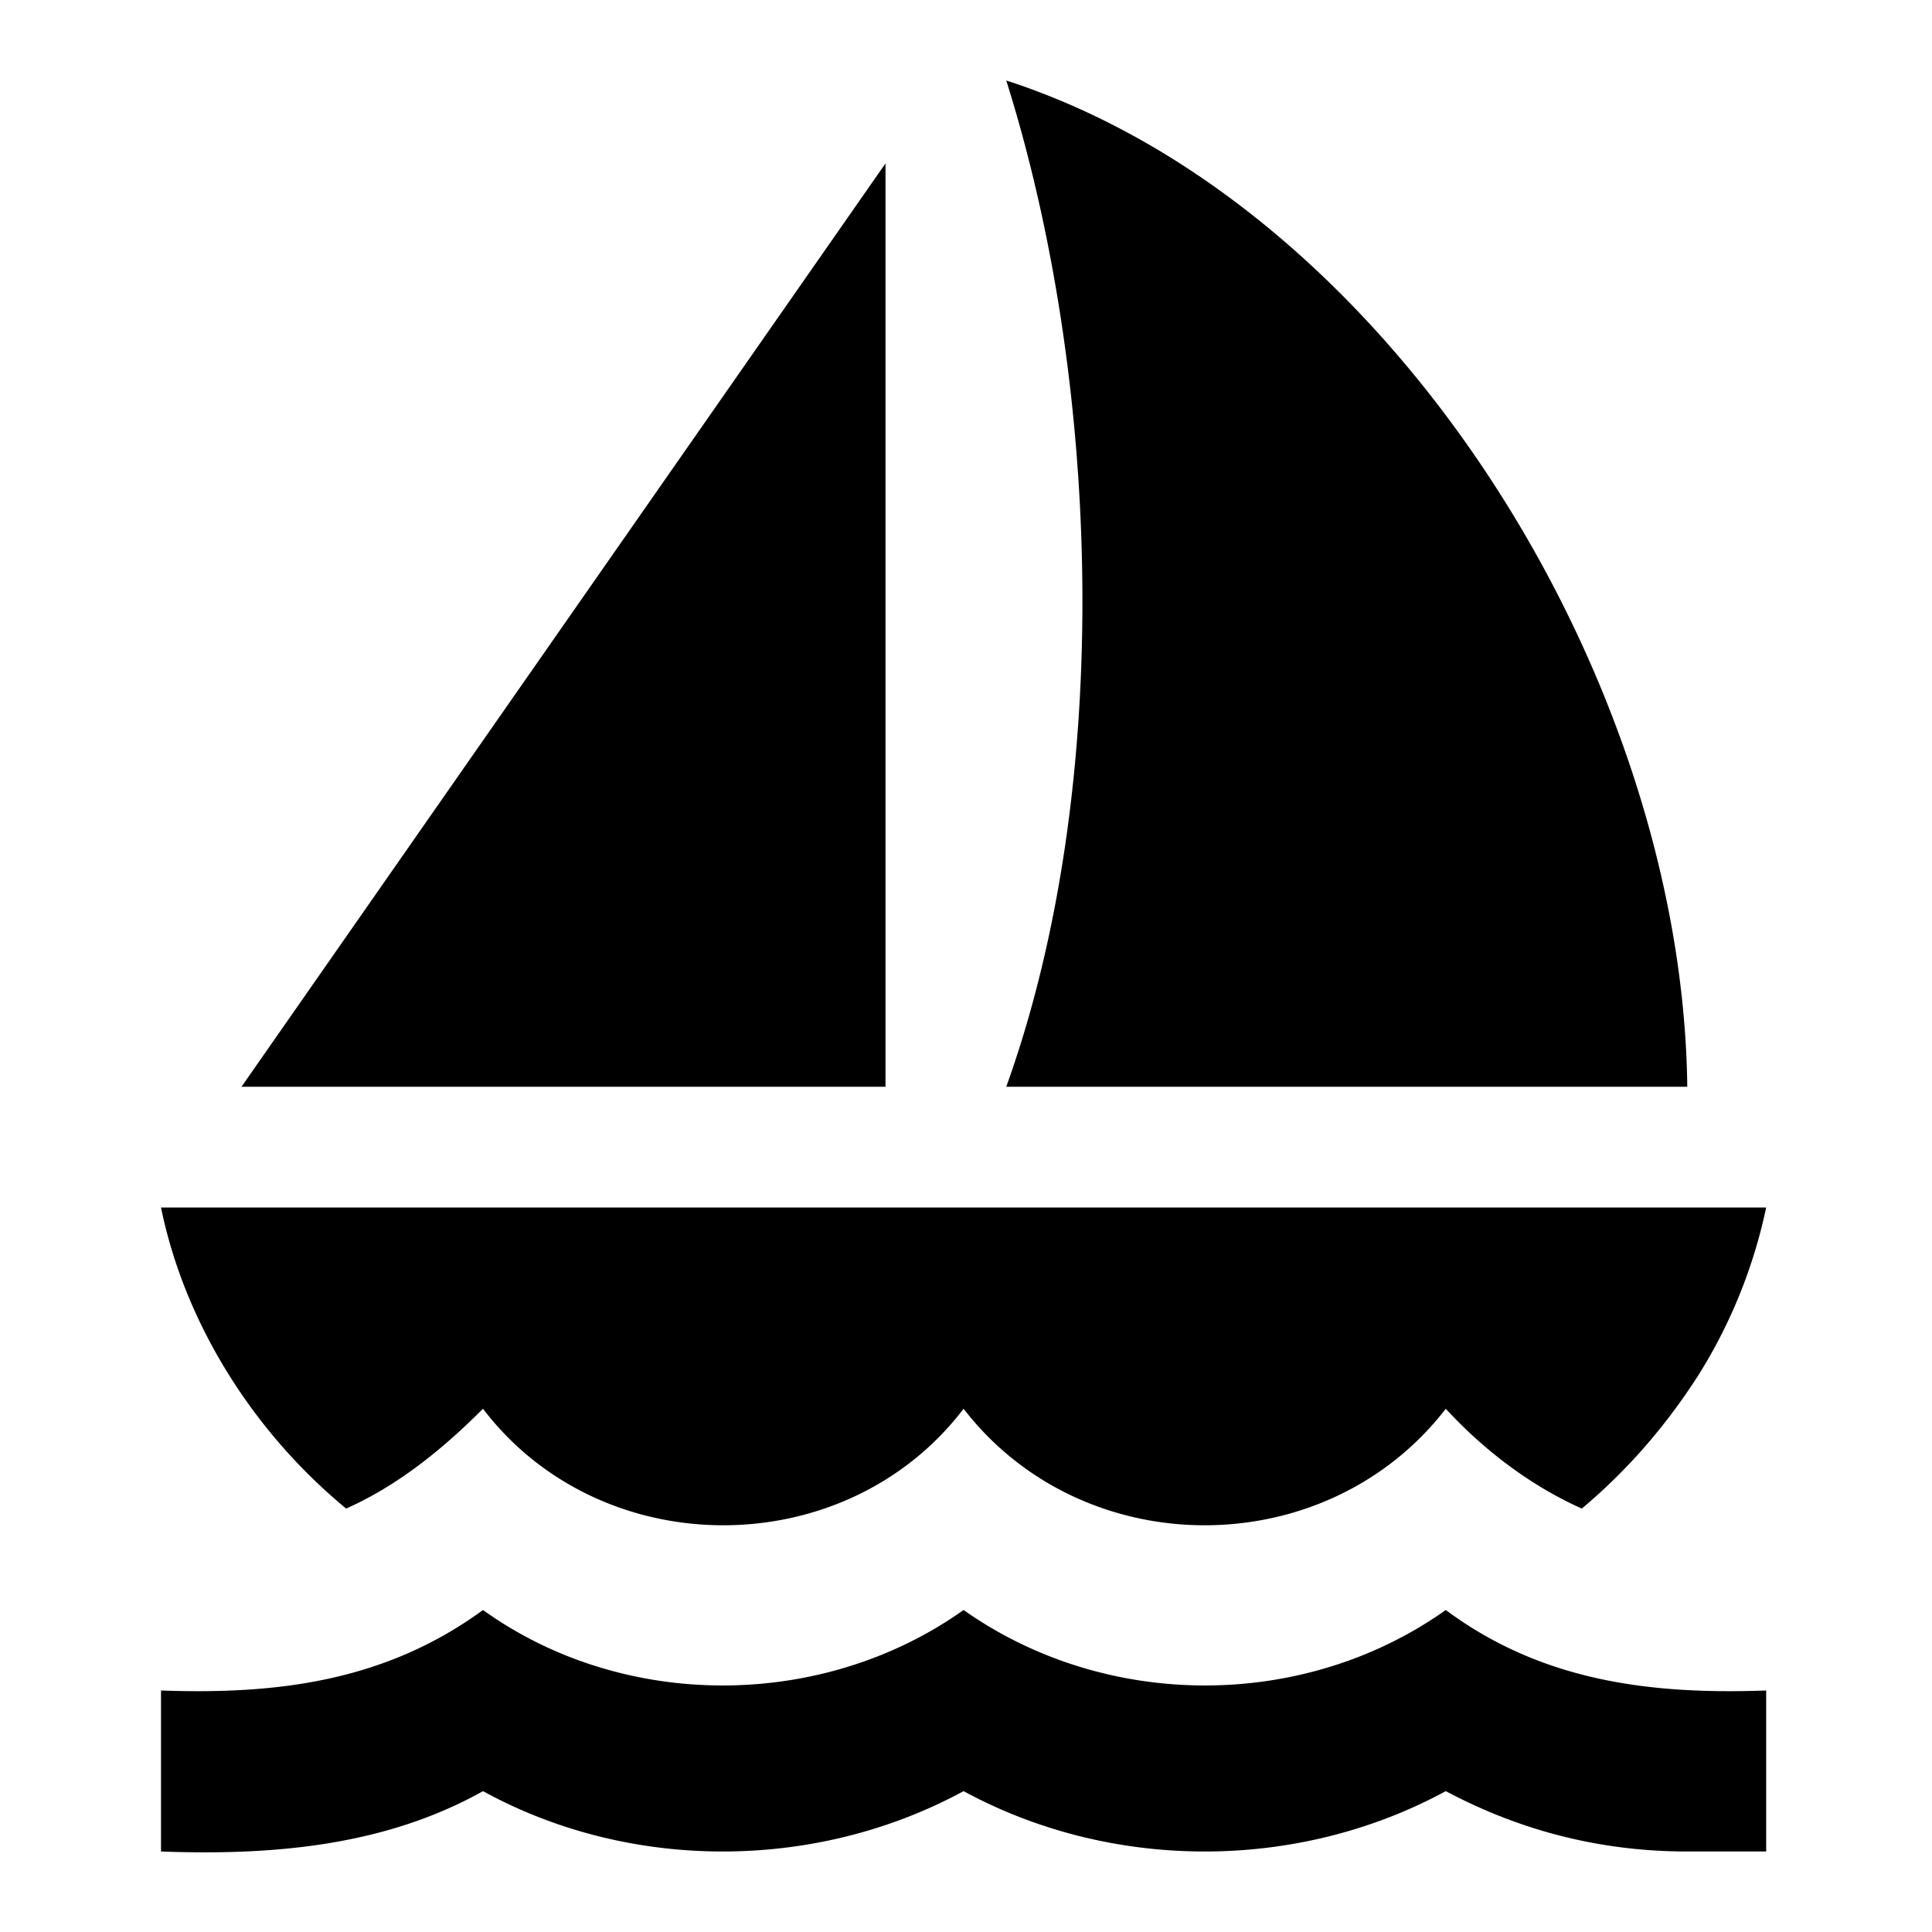 <?xml version="1.0" encoding="utf-8"?>
<!-- Generator: www.svgicons.com -->
<svg xmlns="http://www.w3.org/2000/svg" width="800" height="800" viewBox="0 0 24 24">
<path fill="currentColor" d="m3 13.5l8-11.47V13.5zm9.5 0c1.35-3.75 1.17-8.79 0-12.5c4.76 1.54 8.4 7.4 8.46 12.5zm8.6 3.58c-.41.64-.89 1.19-1.45 1.66c-.65-.29-1.23-.74-1.69-1.24c-1.49 1.93-4.5 1.93-5.99 0c-1.47 1.93-4.5 1.93-5.97 0c-.5.5-1.05.95-1.7 1.24c-1.14-.94-2-2.28-2.3-3.74h19.94a6.4 6.4 0 0 1-.84 2.08M20.96 23q-1.59 0-3-.75c-1.84 1-4.15 1-5.99 0c-1.84 1-4.15 1-5.97 0c-1.23.69-2.64.8-4 .75v-2c1.41.05 2.77-.1 4-1c1.74 1.25 4.21 1.25 5.97 0c1.77 1.25 4.23 1.25 5.99 0c1.21.9 2.58 1.05 3.98 1v2z"/>
</svg>
